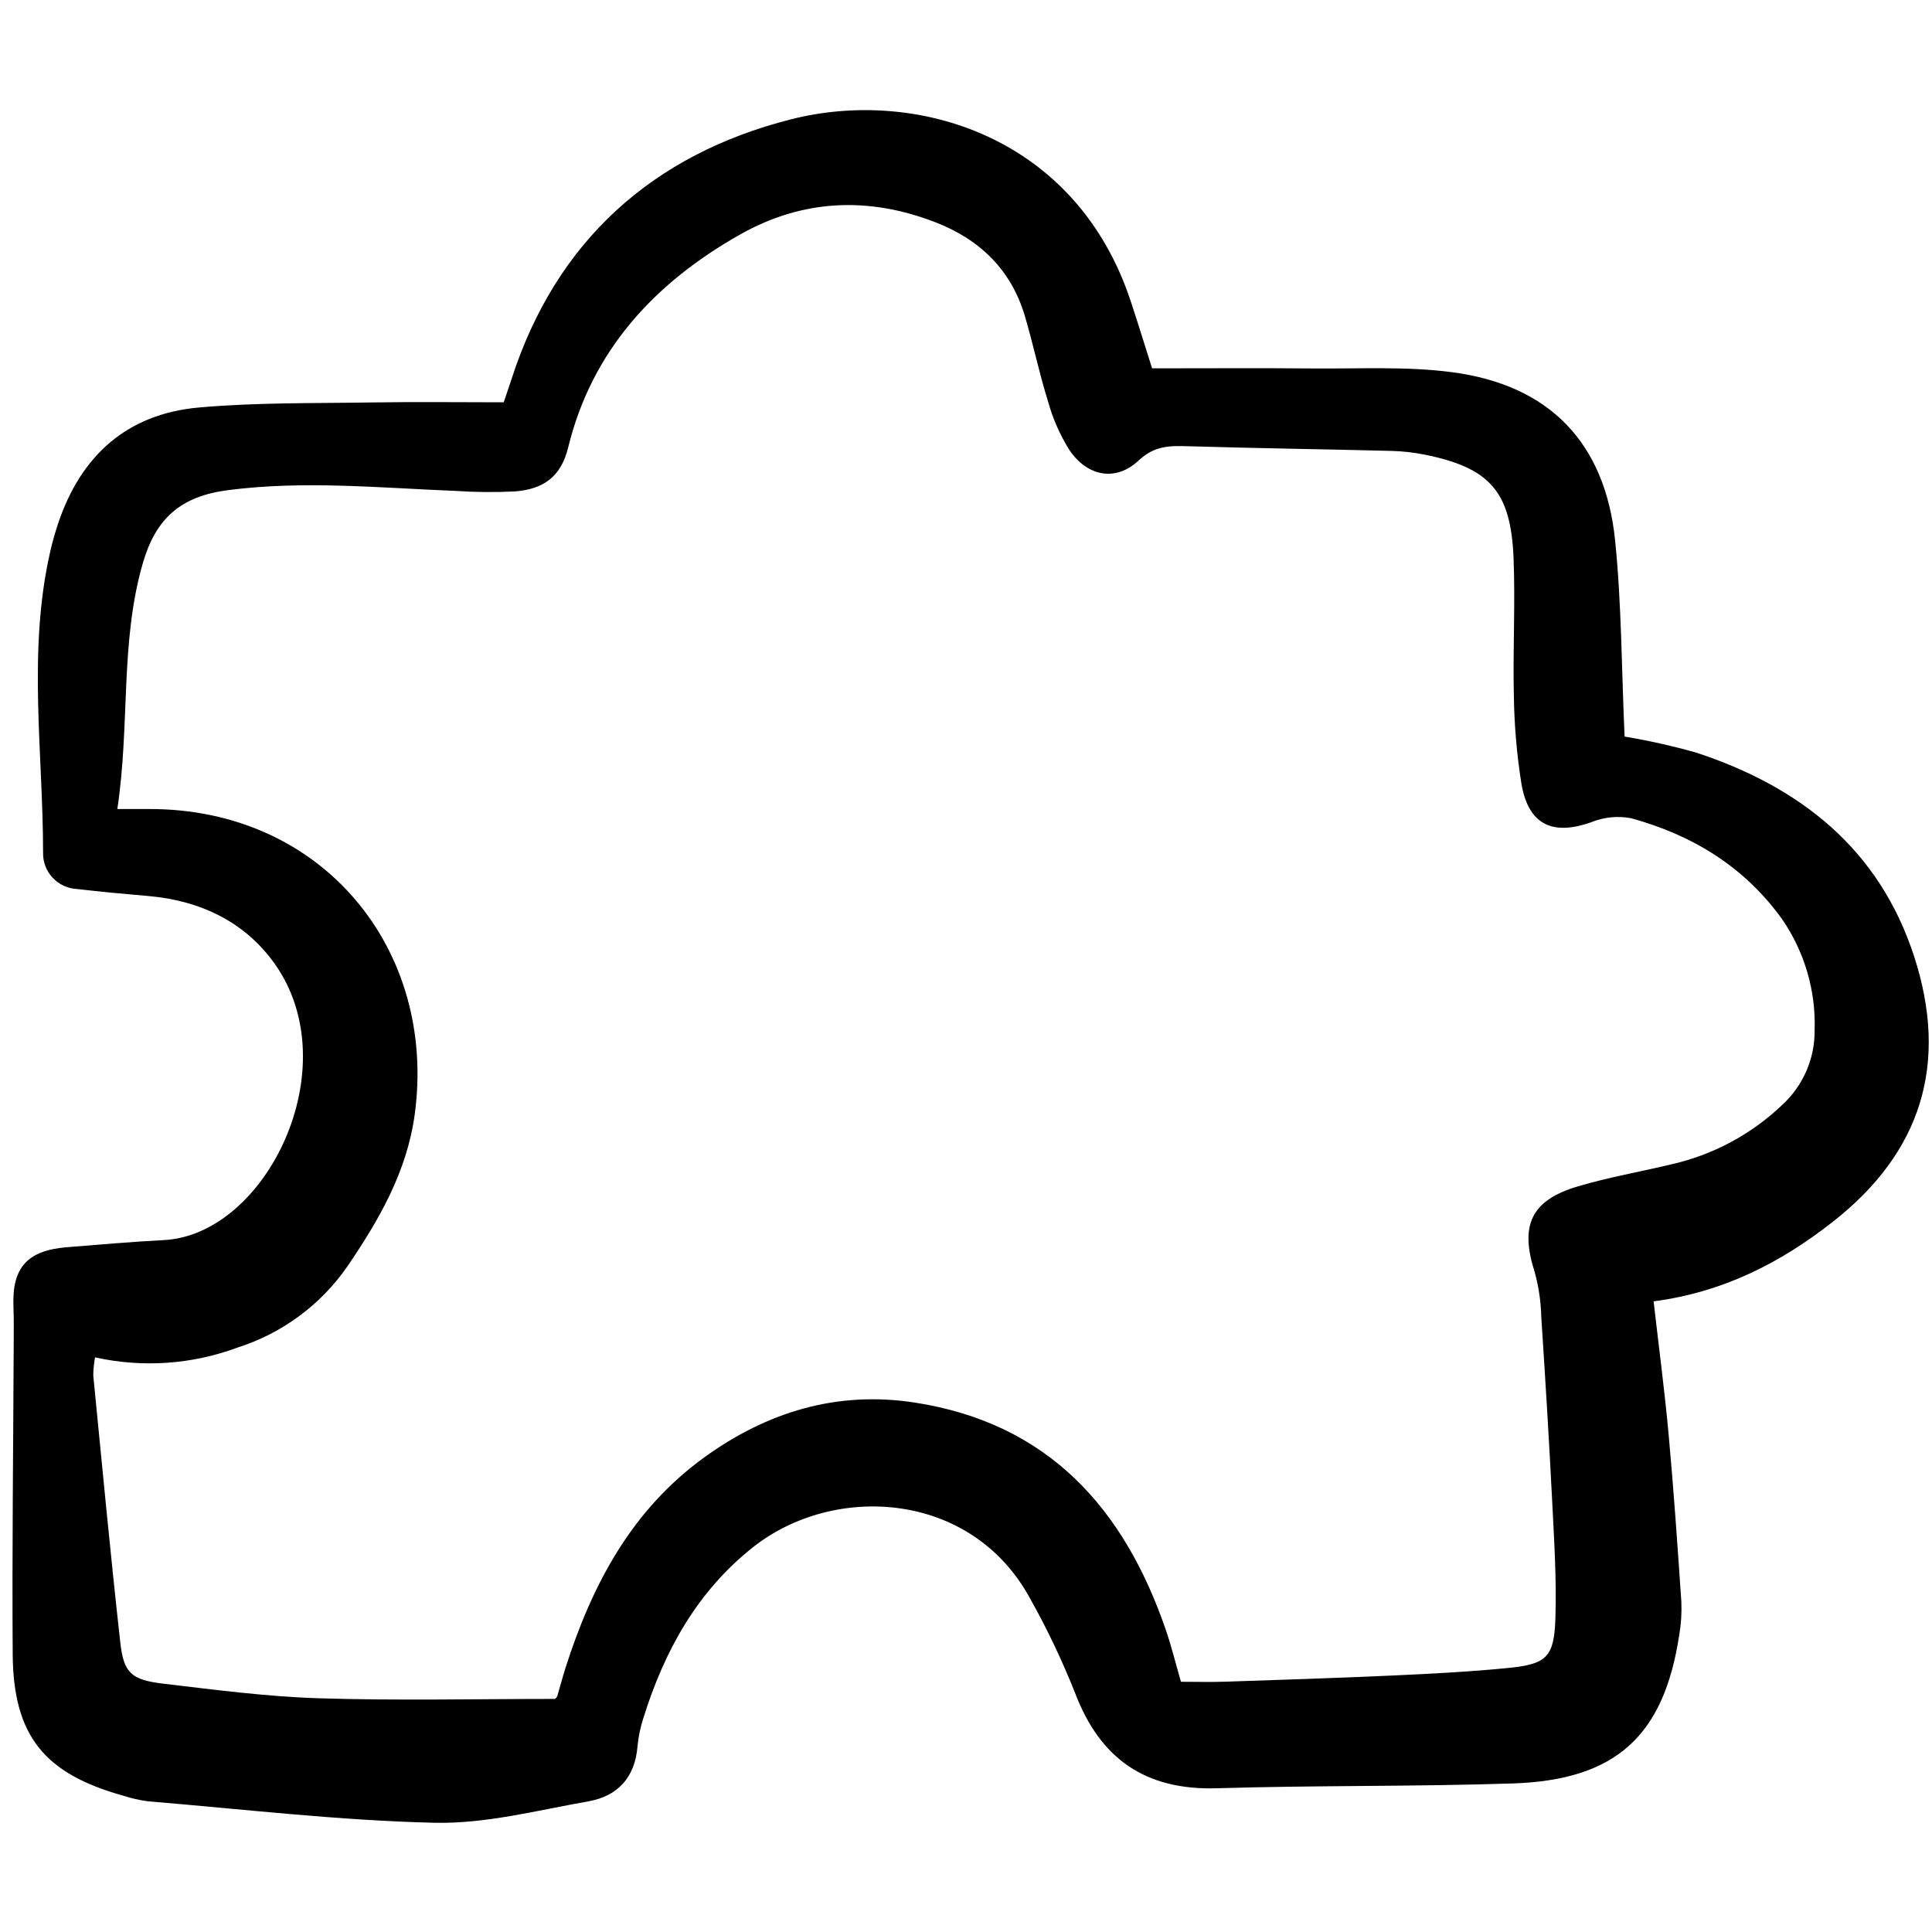 <?xml version="1.0" encoding="utf-8"?>
<svg width="800px" height="800px" viewBox="0 -8.5 153 153" fill="none" xmlns="http://www.w3.org/2000/svg">
<g clip-path="url(#clip0)">
<path d="M91.238 20.67C95.722 20.67 99.835 20.64 103.948 20.679C107.618 20.713 111.33 20.5 114.948 20.969C122.694 21.975 127.121 26.546 127.908 34.322C128.418 39.362 128.414 44.453 128.655 49.831C130.554 50.148 132.434 50.569 134.287 51.089C142.568 53.8 148.835 58.745 151.593 67.263C154.333 75.735 152.169 82.754 145.143 88.259C141.075 91.447 136.571 93.813 130.954 94.558C131.364 98.151 131.825 101.617 132.143 105.101C132.545 109.505 132.85 113.918 133.149 118.329C133.189 119.215 133.134 120.102 132.983 120.977C131.771 128.961 127.981 132.464 119.815 132.735C112.008 132.994 104.188 132.879 96.38 133.117C90.7 133.291 87.127 130.786 85.141 125.579C84.121 123.006 82.929 120.505 81.576 118.089C76.939 109.549 66.05 108.95 59.635 114.026C55.19 117.546 52.613 122.251 50.959 127.53C50.717 128.268 50.558 129.032 50.485 129.805C50.289 132.25 48.92 133.743 46.596 134.153C42.552 134.865 38.453 135.944 34.398 135.849C26.83 135.673 19.281 134.774 11.726 134.151C11.064 134.064 10.412 133.917 9.777 133.71C3.51 131.974 1.053 128.955 1.006 122.511C0.948 114.313 1.053 106.114 1.085 97.916C1.089 96.921 1.102 95.925 1.065 94.931C0.95 91.877 2.17 90.518 5.325 90.268C7.874 90.063 10.423 89.839 12.976 89.706C21.095 89.285 27.572 76.037 21.764 67.837C19.415 64.522 15.897 62.825 11.786 62.462C9.901 62.294 8.015 62.132 6.136 61.907C5.392 61.879 4.688 61.56 4.178 61.02C3.668 60.48 3.393 59.763 3.412 59.023C3.408 51.071 2.173 43.086 3.978 35.179C4.15 34.424 4.362 33.675 4.608 32.941C6.401 27.594 10.053 24.282 15.74 23.772C20.279 23.366 24.865 23.444 29.431 23.371C32.87 23.315 36.31 23.359 39.89 23.359C40.086 22.772 40.305 22.16 40.504 21.541C44.02 10.591 51.687 3.735 62.63 0.951C72.524 -1.565 85.248 2.236 89.568 15.423C90.152 17.2 90.706 18.991 91.238 20.67ZM9.292 55.569C10.502 55.569 11.157 55.569 11.811 55.569C25.592 55.536 34.621 66.745 32.84 79.773C32.222 84.292 30.014 88.116 27.501 91.803C25.395 94.841 22.332 97.099 18.794 98.223C15.193 99.559 11.278 99.826 7.527 98.993C7.437 99.469 7.39 99.953 7.386 100.438C8.079 107.487 8.743 114.541 9.527 121.581C9.796 123.991 10.401 124.536 12.951 124.837C17.048 125.321 21.158 125.864 25.274 125.991C31.489 126.186 37.714 126.042 43.953 126.042C44.004 125.982 44.106 125.912 44.134 125.816C44.357 125.075 44.546 124.326 44.782 123.588C46.877 117.021 49.997 111.102 55.754 106.927C60.73 103.319 66.282 101.622 72.441 102.573C83.009 104.207 88.999 110.938 92.308 120.528C92.77 121.865 93.106 123.248 93.523 124.684C94.798 124.684 95.9 124.715 97 124.678C101.46 124.528 105.92 124.387 110.378 124.184C113.385 124.046 116.396 123.89 119.391 123.596C122.47 123.295 123.074 122.754 123.175 119.686C123.277 116.596 123.077 113.492 122.922 110.399C122.677 105.542 122.378 100.685 122.059 95.828C122.033 94.624 121.86 93.428 121.544 92.266C120.347 88.555 121.224 86.559 124.95 85.454C127.4 84.728 129.934 84.288 132.425 83.692C135.699 82.938 138.708 81.319 141.132 79.007C141.956 78.252 142.61 77.334 143.053 76.312C143.496 75.29 143.718 74.188 143.705 73.076C143.808 69.951 142.907 66.877 141.131 64.296C138.146 60.137 134.028 57.63 129.169 56.296C128.111 56.097 127.018 56.207 126.021 56.61C122.934 57.711 121.03 56.805 120.48 53.536C120.117 51.24 119.919 48.921 119.886 46.597C119.799 42.944 120.012 39.283 119.859 35.635C119.638 30.389 117.947 28.538 112.821 27.503C111.948 27.329 111.06 27.23 110.169 27.208C104.816 27.074 99.461 26.998 94.108 26.839C92.642 26.795 91.44 26.778 90.17 27.969C88.363 29.66 86.136 29.24 84.71 27.172C83.946 25.957 83.364 24.637 82.986 23.254C82.293 21.041 81.823 18.76 81.165 16.536C80.082 12.876 77.6 10.464 74.073 9.1C68.778 7.053 63.57 7.268 58.608 10.072C51.84 13.896 46.871 19.256 44.995 26.936C44.408 29.344 42.941 30.248 40.776 30.417C39.217 30.494 37.655 30.481 36.098 30.377C30.084 30.14 24.094 29.535 18.051 30.316C14.306 30.799 12.333 32.559 11.308 36.108C9.494 42.394 10.306 48.854 9.292 55.569Z" fill="#000000"/>
</g>
<defs>
<clipPath id="clip0">
<rect width="152" height="136" fill="white" transform="translate(0.777)"/>
</clipPath>
</defs>
</svg>